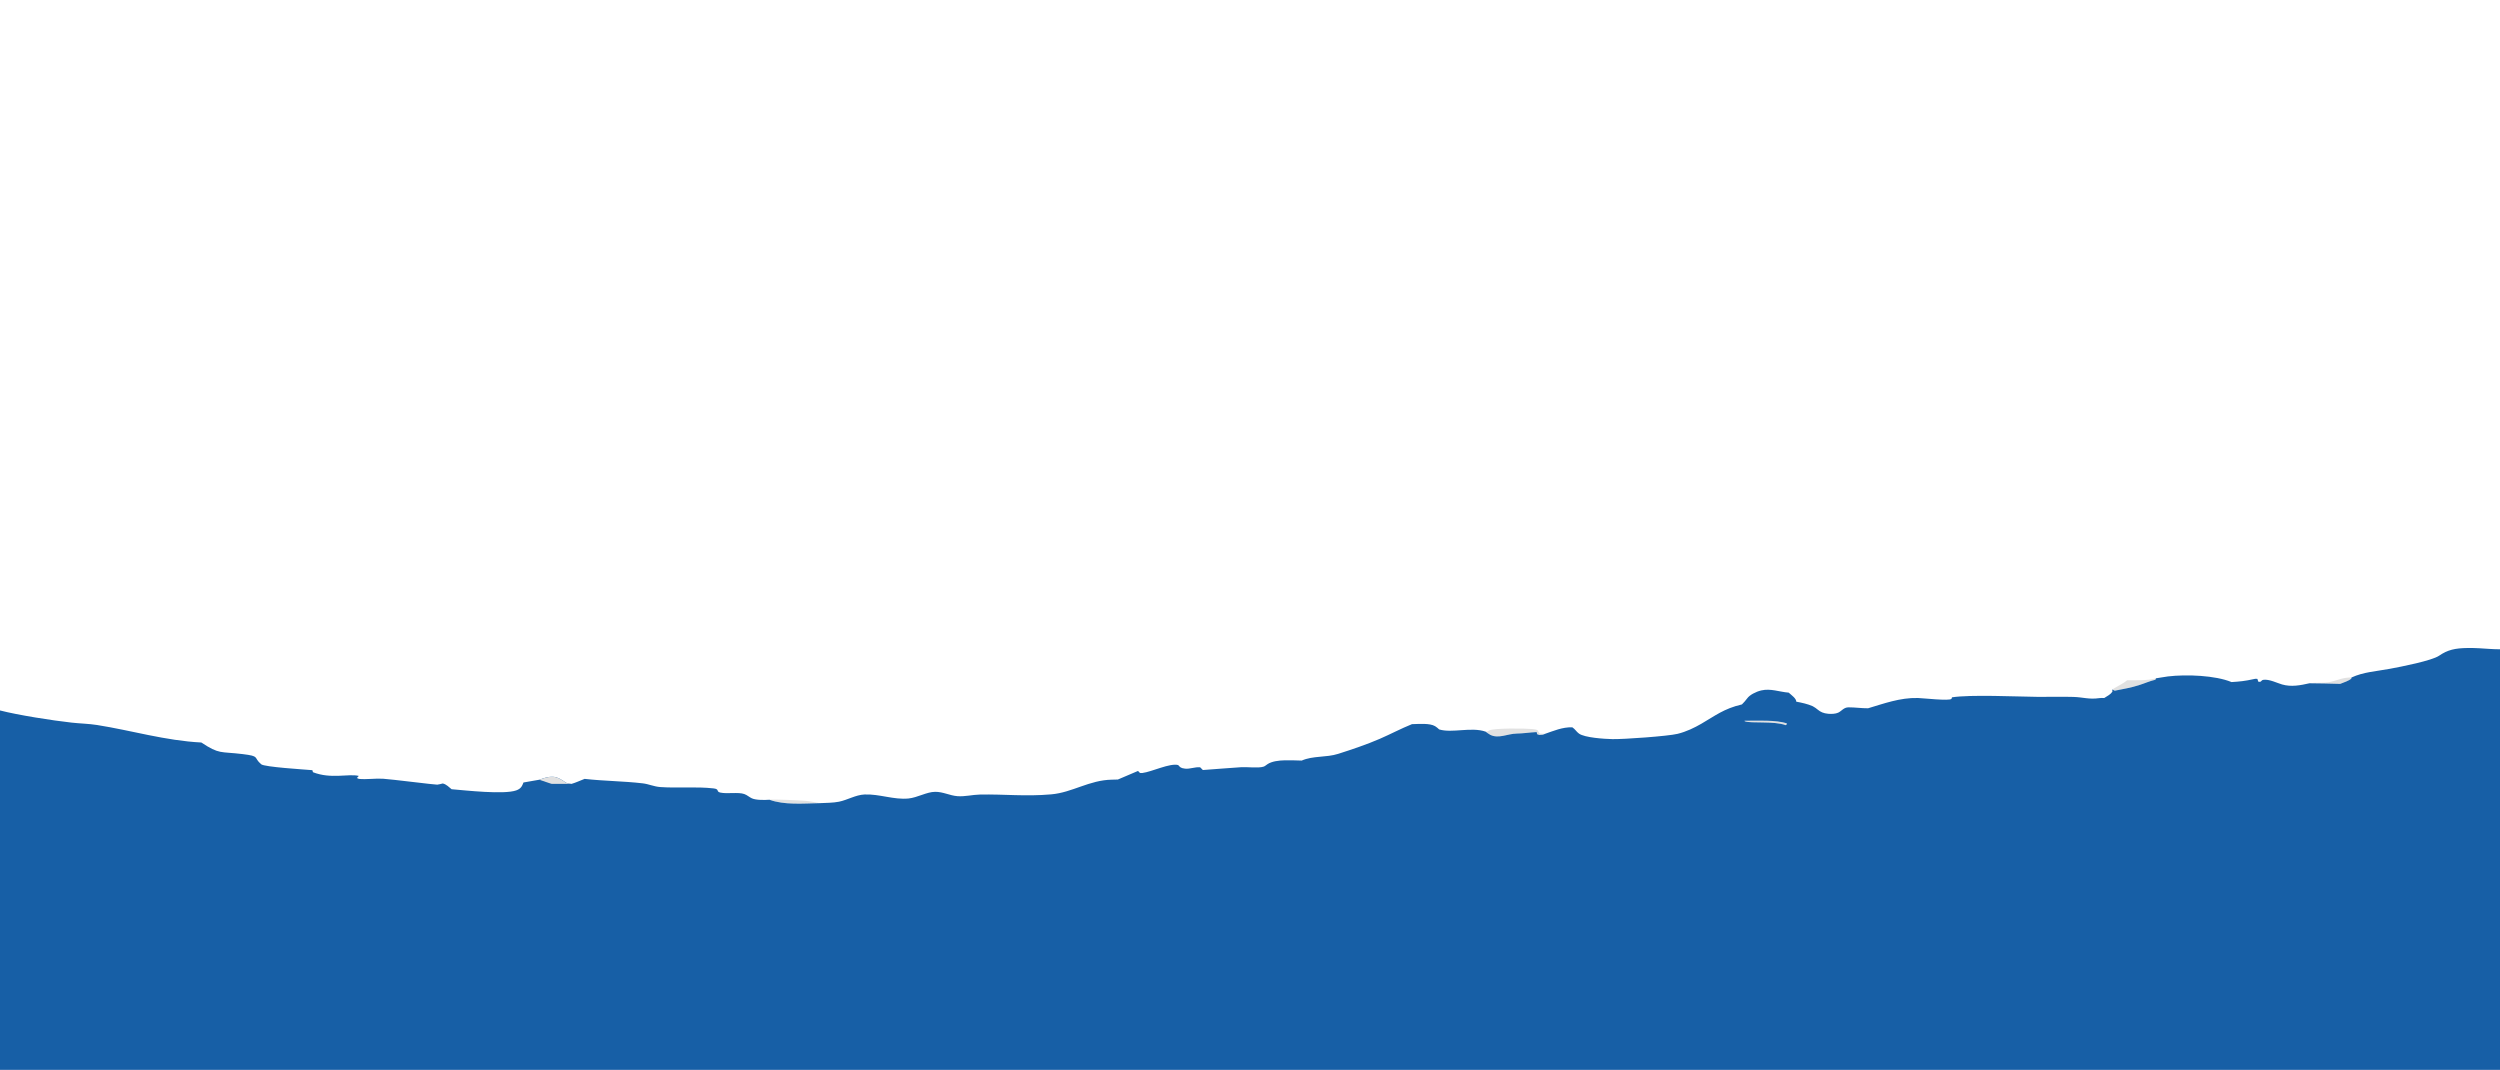 <?xml version="1.0" encoding="UTF-8"?> <svg xmlns="http://www.w3.org/2000/svg" width="1346" height="576" viewBox="0 0 1346 576" fill="none"><g clip-path="url(#clip0_906_623)"><path d="M961.407 390.437C961.969 390.145 961.929 389.987 962.139 389.565C956.98 387.492 945.39 388.058 939.27 388.057L939.358 388.325C942.614 389.635 955.091 388.061 961.407 390.437Z" fill="#E1E1E1"></path><path d="M799.861 393.918C800.633 394.492 801.452 395.17 802.38 395.643C806.801 397.886 811.736 395.034 816.556 394.958C820.178 394.901 823.726 394.324 827.354 394.148C827.388 394.567 827.51 394.92 827.652 395.327L828.742 395.696C830.286 395.645 830.563 395.705 831.829 395.096L829.094 394.943C827.408 393.463 829.121 392.955 825.093 392.524C821.417 392.13 804.519 391.945 801.811 393.248C801.391 393.449 801.242 393.552 800.89 393.773L799.861 393.918Z" fill="#E1E1E1"></path><path d="M1137.22 371.223L1138.59 371.874C1143.07 371.016 1147.35 370.247 1151.54 368.924C1154.64 367.95 1157.16 366.757 1160.45 365.973L1160.81 365.191C1156.33 366.518 1150.15 366.197 1145.26 366.263C1143.43 367.859 1139.55 369.729 1137.22 371.223Z" fill="#E1E1E1"></path><path d="M414.266 430.576C422.153 433.511 432.492 432.607 441.287 432.421C438.901 431.953 436.376 431.422 433.892 431.186C431.266 430.937 416.346 430.236 414.266 430.576Z" fill="#E1E1E1"></path><path d="M1259.95 368.207C1261.81 367.437 1264.89 366.502 1265.98 365.298L1266.04 364.768C1261.09 364.632 1258.19 366.544 1253.72 367.305C1250.68 367.823 1247.19 367.392 1243.97 367.797C1243.78 367.822 1243.59 367.849 1243.4 367.876C1248.9 367.969 1254.45 367.989 1259.95 368.207Z" fill="#E1E1E1"></path><path d="M0 576H1352.84C1353.43 575.435 1353.79 574.899 1353.89 574.221C1354.78 567.493 1354 560.338 1354.01 553.559L1354.01 512.068V393.891L1354 362.927C1354 359.161 1354.99 354.302 1353.82 350.667C1353.65 350.132 1353.32 349.696 1352.85 349.24C1343.15 350.217 1337.67 348.767 1328.59 348.883C1321.76 348.97 1317.82 349.878 1313.23 353.022C1309.28 355.732 1292.83 358.95 1286.65 360.093C1279.08 361.496 1272.54 361.777 1266.04 364.768L1265.98 365.298C1264.89 366.502 1261.81 367.437 1259.95 368.206C1254.45 367.988 1248.9 367.969 1243.4 367.875C1238.56 368.976 1233.6 369.959 1228.63 368.502C1225.99 367.727 1221.76 365.608 1218.71 365.999C1217.14 366.199 1217.77 367.485 1215.85 366.995L1215.39 365.532C1214.41 365.367 1214 365.486 1213.08 365.693C1209.05 366.613 1205.71 366.99 1201.45 367.226C1192.75 363.616 1177.23 362.993 1167.15 364.198C1165 364.454 1162.94 364.937 1160.81 365.191L1160.45 365.973C1157.16 366.757 1154.64 367.95 1151.54 368.924C1147.35 370.247 1143.07 371.016 1138.59 371.874L1137.22 371.223L1137.33 372.378C1136.39 373.812 1134.67 374.741 1132.91 375.815C1131.99 375.773 1131.22 375.738 1130.31 375.869C1124.69 376.68 1121.61 375.385 1116.33 375.222C1109.96 375.027 1103.52 375.261 1097.15 375.191C1085.33 375.061 1061.29 373.883 1050.95 375.436C1050.89 375.652 1050.8 376.062 1050.66 376.253C1049.69 377.51 1035.39 375.878 1032.61 375.803C1022.99 375.545 1014.14 378.858 1005.77 381.334C1002.22 381.371 998.69 380.805 995.265 380.829C992.611 380.848 991.622 382.798 989.666 383.704C988.23 384.368 986.03 384.452 984.317 384.299C981.745 384.068 980.14 383.308 978.637 382.05C977.845 381.393 977.134 380.859 976.133 380.324C976.031 380.271 975.929 380.22 975.828 380.168C973.194 379.003 970.195 378.36 967.122 377.78C967.088 376.019 964.617 374.329 963.046 372.927C963.026 372.922 963.005 372.912 962.985 372.91C957.996 372.518 953.311 370.542 948.281 371.724C945.288 372.429 942.012 374.172 940.705 375.99C939.872 377.147 938.911 378.175 937.855 379.258C928.086 381.535 923.36 385.419 915.995 389.669C912.271 391.817 907.959 393.94 903.165 395.108C898.027 396.361 874.075 398.075 868.097 397.943C863.663 397.846 853.169 397.158 850.122 394.96C848.68 393.92 848.112 392.612 846.521 391.576C841.166 391.42 836.359 393.56 831.83 395.097C830.564 395.705 830.286 395.645 828.743 395.696L827.653 395.327C827.511 394.92 827.389 394.567 827.355 394.148C823.726 394.324 820.179 394.901 816.557 394.958C811.737 395.034 806.801 397.886 802.38 395.643C801.453 395.17 800.634 394.492 799.862 393.918C792.137 391.225 781.806 394.86 774.84 392.719C774.183 392.119 773.506 391.479 772.653 390.975C769.749 389.253 763.961 389.807 760.203 389.885C754.293 392.262 748.661 395.277 742.832 397.803C735.919 400.795 728.026 403.471 720.511 405.864C713.937 407.959 706.944 406.801 700.837 409.497C697.825 409.413 694.758 409.278 691.745 409.35C688.414 409.429 684.731 409.888 682.402 411.442C681.901 411.775 681.028 412.517 680.412 412.732C677.718 413.683 671.515 412.874 668.298 413.059C661.431 413.455 654.508 414.134 647.624 414.581L646.178 413.117C643.286 412.835 640.632 414.159 637.98 413.83C635.672 413.544 635.405 413.073 634.335 411.906C629.923 410.72 620.134 415.536 615.12 416.167C613.024 416.431 613.796 415.683 612.625 415.109C609.081 416.676 605.493 418.204 601.862 419.694C600.789 419.713 599.718 419.755 598.646 419.776C586.355 420.009 577.439 426.671 565.979 427.682C552.014 428.914 540.964 427.525 527.577 427.789C523.559 427.868 519.533 428.973 515.475 428.657C511.327 428.334 507.753 426.279 503.466 426.318C498.899 426.358 493.969 429.44 489.097 429.912C481.183 430.679 473.466 427.413 465.451 427.753C460.715 427.954 456.259 430.725 451.686 431.642C448.54 432.273 444.592 432.265 441.288 432.421C432.492 432.607 422.153 433.511 414.266 430.576C411.626 430.769 407.039 430.841 404.824 429.827C403.368 429.161 402.296 428.075 400.735 427.516C397.493 426.353 391.54 427.543 387.834 426.726C385.359 426.181 387.584 424.861 384.143 424.47C374.922 423.424 364.929 424.401 355.588 423.757C352.061 423.514 349.352 422.139 346.035 421.75C335.762 420.549 325.062 420.517 314.751 419.346C312.48 420.211 310.08 421.358 307.685 422.049C306.573 421.848 305.158 421.77 304.422 421.219C302.912 420.091 300.21 418.283 297.68 418.211C294.898 418.132 292.658 418.997 290.342 419.81L281.842 421.29C281.145 423.025 280.647 424.61 277.887 425.566C271.252 427.865 250.883 425.564 243.141 424.92C241.847 423.916 240.331 422.22 238.374 421.824C237.52 422.008 236.28 422.401 235.416 422.461C234.273 422.539 210.829 419.556 206.262 419.271C201.943 419.001 197.543 419.772 193.228 419.354L192.152 418.892L193.177 417.75C187.65 416.415 178.251 419.576 168.503 415.76L168.165 414.658C163.756 414.286 142.416 412.97 140.664 411.5C136.151 407.714 140.32 407.173 130.588 405.997C118.507 404.537 118.199 406.252 108.384 399.761C89.072 398.788 70.873 393.285 52.289 390.347C47.82 389.64 43.163 389.567 38.631 389.065C28.149 387.906 9.687 385.013 0 382.501V576ZM939.27 388.057C945.39 388.058 956.98 387.492 962.139 389.565C961.929 389.987 961.97 390.145 961.408 390.437C955.091 388.061 942.614 389.635 939.358 388.325L939.27 388.057Z" fill="#175FA6"></path><path d="M296.882 422.016L307.685 422.049C306.573 421.848 305.157 421.77 304.421 421.219C302.912 420.091 300.209 418.283 297.68 418.211C294.898 418.132 292.657 418.997 290.342 419.81L296.882 422.016Z" fill="#E1E1E1"></path></g><defs><clipPath id="clip0_906_623"><rect width="1354" height="576" fill="white" transform="matrix(1 0 0 -1 0 576)"></rect></clipPath></defs></svg> 